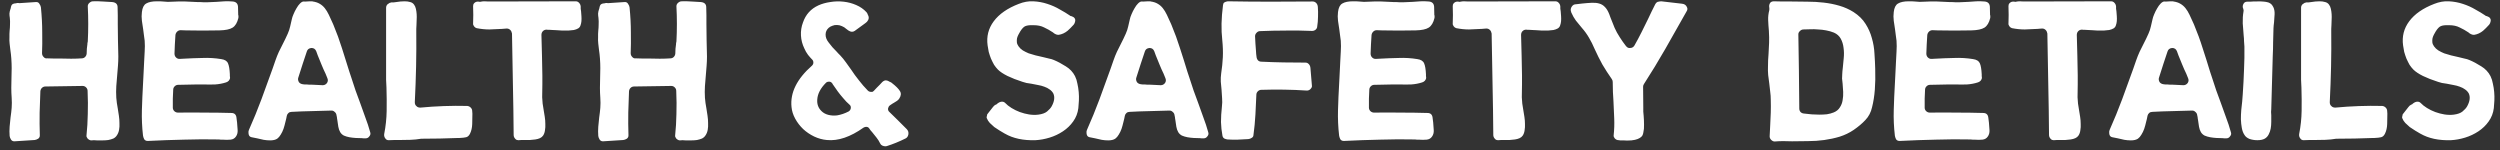 <svg width="216" height="13" viewBox="0 0 216 13" fill="none" xmlns="http://www.w3.org/2000/svg">
<rect x="0" y="0" width="216" height="13" fill="#333333" stroke="none"/>
<path d="M0.816 3.217C0.816 3.11 0.816 3.014 0.816 2.929C0.827 2.833 0.832 2.742 0.832 2.657C0.853 2.475 0.864 2.294 0.864 2.113C0.875 1.931 0.869 1.739 0.848 1.537C0.827 1.419 0.816 1.297 0.816 1.169C0.827 1.041 0.853 0.918 0.896 0.801C0.907 0.779 0.912 0.763 0.912 0.753C0.912 0.742 0.917 0.726 0.928 0.705C0.928 0.651 0.949 0.571 0.992 0.465C1.045 0.358 1.163 0.299 1.344 0.289C1.365 0.289 1.376 0.289 1.376 0.289C1.387 0.278 1.403 0.273 1.424 0.273C1.445 0.262 1.477 0.257 1.52 0.257H1.568C1.589 0.267 1.621 0.273 1.664 0.273L3.104 0.177C3.243 0.166 3.344 0.219 3.408 0.337C3.483 0.443 3.525 0.545 3.536 0.641C3.611 1.387 3.648 2.113 3.648 2.817C3.659 3.51 3.653 4.102 3.632 4.593C3.632 4.721 3.675 4.827 3.76 4.913C3.845 5.019 3.952 5.062 4.08 5.041C4.272 5.041 4.464 5.046 4.656 5.057C4.848 5.057 5.04 5.057 5.232 5.057C5.531 5.067 5.835 5.073 6.144 5.073C6.464 5.073 6.779 5.062 7.088 5.041C7.205 5.03 7.296 4.987 7.36 4.913C7.435 4.838 7.477 4.742 7.488 4.625C7.499 4.475 7.504 4.337 7.504 4.209C7.515 4.07 7.531 3.937 7.552 3.809C7.552 3.787 7.552 3.766 7.552 3.745C7.563 3.723 7.568 3.702 7.568 3.681V3.633C7.579 3.622 7.584 3.611 7.584 3.601C7.637 2.577 7.637 1.558 7.584 0.545C7.584 0.438 7.621 0.347 7.696 0.273C7.803 0.166 7.915 0.113 8.032 0.113C8.309 0.102 8.587 0.107 8.864 0.129C9.141 0.139 9.419 0.155 9.696 0.177C10.005 0.209 10.16 0.358 10.16 0.625C10.171 0.859 10.176 1.094 10.176 1.329C10.176 1.553 10.176 1.787 10.176 2.033V2.081C10.187 2.55 10.192 3.019 10.192 3.489C10.203 3.947 10.213 4.411 10.224 4.881C10.224 5.147 10.213 5.414 10.192 5.681C10.171 5.937 10.149 6.198 10.128 6.465C10.107 6.785 10.08 7.11 10.048 7.441C10.027 7.771 10.027 8.107 10.048 8.449C10.059 8.587 10.075 8.737 10.096 8.897C10.128 9.046 10.155 9.206 10.176 9.377C10.208 9.579 10.24 9.787 10.272 10.001C10.304 10.214 10.32 10.428 10.32 10.641C10.331 10.844 10.32 11.036 10.288 11.217C10.256 11.398 10.192 11.558 10.096 11.697C10.021 11.814 9.92 11.905 9.792 11.969C9.664 12.022 9.52 12.065 9.36 12.097C9.211 12.118 9.051 12.129 8.88 12.129C8.709 12.129 8.539 12.129 8.368 12.129C8.283 12.129 8.197 12.123 8.112 12.113C8.037 12.113 7.963 12.118 7.888 12.129C7.781 12.129 7.675 12.075 7.568 11.969C7.493 11.873 7.461 11.787 7.472 11.713C7.536 11.105 7.573 10.486 7.584 9.857C7.605 9.227 7.6 8.561 7.568 7.857C7.568 7.739 7.525 7.638 7.44 7.553C7.355 7.467 7.253 7.425 7.136 7.425L3.92 7.473C3.803 7.473 3.701 7.515 3.616 7.601C3.541 7.675 3.499 7.771 3.488 7.889C3.467 8.486 3.445 9.099 3.424 9.729C3.413 10.358 3.419 11.004 3.44 11.665C3.451 11.803 3.403 11.91 3.296 11.985C3.189 12.049 3.088 12.086 2.992 12.097L1.248 12.209H1.232C1.104 12.209 1.008 12.155 0.944 12.049C0.88 11.942 0.843 11.841 0.832 11.745C0.811 11.478 0.811 11.211 0.832 10.945C0.853 10.678 0.88 10.412 0.912 10.145C0.955 9.857 0.987 9.579 1.008 9.313C1.029 9.035 1.029 8.747 1.008 8.449C0.987 8.161 0.976 7.873 0.976 7.585C0.976 7.297 0.981 7.009 0.992 6.721C1.003 6.443 1.008 6.166 1.008 5.889C1.008 5.611 0.997 5.329 0.976 5.041C0.965 4.923 0.955 4.806 0.944 4.689C0.933 4.561 0.917 4.438 0.896 4.321C0.875 4.139 0.853 3.958 0.832 3.777C0.811 3.585 0.805 3.398 0.816 3.217ZM12.5 3.521C12.479 3.361 12.458 3.201 12.436 3.041C12.415 2.881 12.394 2.715 12.372 2.545C12.33 2.299 12.292 2.049 12.26 1.793C12.228 1.537 12.228 1.286 12.26 1.041C12.303 0.667 12.426 0.422 12.628 0.305C12.842 0.177 13.151 0.113 13.556 0.113C13.642 0.113 13.727 0.113 13.812 0.113C13.898 0.113 13.983 0.118 14.068 0.129C14.207 0.139 14.351 0.15 14.5 0.161C14.65 0.161 14.799 0.155 14.948 0.145C15.311 0.123 15.663 0.118 16.004 0.129C16.346 0.139 16.692 0.155 17.044 0.177H17.252C17.498 0.198 17.738 0.203 17.972 0.193C18.218 0.182 18.463 0.171 18.708 0.161C18.932 0.139 19.162 0.123 19.396 0.113C19.631 0.102 19.866 0.107 20.1 0.129C20.388 0.15 20.543 0.299 20.564 0.577L20.58 1.249C20.58 1.259 20.58 1.27 20.58 1.281C20.591 1.291 20.596 1.307 20.596 1.329C20.607 1.403 20.607 1.478 20.596 1.553C20.5 1.958 20.335 2.235 20.1 2.385C19.866 2.534 19.487 2.614 18.964 2.625C18.484 2.635 17.999 2.641 17.508 2.641C17.018 2.63 16.532 2.625 16.052 2.625L15.604 2.609C15.487 2.609 15.386 2.651 15.3 2.737C15.215 2.822 15.167 2.923 15.156 3.041C15.135 3.307 15.119 3.574 15.108 3.841C15.098 4.097 15.087 4.358 15.076 4.625C15.076 4.763 15.119 4.875 15.204 4.961C15.3 5.057 15.412 5.099 15.54 5.089L15.828 5.073C16.383 5.041 16.938 5.019 17.492 5.009C18.047 4.987 18.586 5.019 19.108 5.105C19.418 5.147 19.615 5.27 19.7 5.473C19.786 5.665 19.839 5.979 19.86 6.417C19.86 6.47 19.86 6.518 19.86 6.561C19.86 6.603 19.866 6.651 19.876 6.705C19.876 6.801 19.839 6.891 19.764 6.977C19.69 7.051 19.61 7.099 19.524 7.121C19.226 7.217 18.911 7.275 18.58 7.297C18.26 7.307 17.93 7.307 17.588 7.297H16.98L15.396 7.329C15.279 7.329 15.178 7.371 15.092 7.457C15.007 7.542 14.964 7.643 14.964 7.761C14.954 8.006 14.943 8.257 14.932 8.513C14.932 8.758 14.932 9.003 14.932 9.249V9.281V9.329C14.943 9.446 14.991 9.542 15.076 9.617C15.162 9.691 15.263 9.729 15.38 9.729C16.159 9.718 16.932 9.718 17.7 9.729C18.468 9.729 19.231 9.739 19.988 9.761C20.266 9.761 20.415 9.91 20.436 10.209L20.484 10.593C20.506 10.806 20.522 11.025 20.532 11.249C20.543 11.462 20.495 11.643 20.388 11.793C20.282 11.953 20.127 12.043 19.924 12.065C19.722 12.086 19.482 12.086 19.204 12.065C19.151 12.065 19.103 12.065 19.06 12.065C19.018 12.065 18.97 12.059 18.916 12.049C17.924 12.027 16.922 12.033 15.908 12.065C14.895 12.086 13.855 12.123 12.788 12.177H12.756C12.618 12.177 12.516 12.123 12.452 12.017C12.399 11.899 12.367 11.798 12.356 11.713C12.271 10.977 12.239 10.241 12.26 9.505C12.282 8.758 12.314 8.017 12.356 7.281C12.367 7.067 12.378 6.859 12.388 6.657C12.399 6.443 12.41 6.23 12.42 6.017C12.431 5.899 12.436 5.793 12.436 5.697C12.436 5.59 12.442 5.478 12.452 5.361C12.474 5.051 12.49 4.747 12.5 4.449C12.522 4.139 12.522 3.83 12.5 3.521ZM21.741 11.857C21.634 11.835 21.559 11.782 21.517 11.697C21.485 11.633 21.469 11.558 21.469 11.473C21.458 11.377 21.474 11.286 21.517 11.201C21.901 10.337 22.258 9.462 22.589 8.577C22.919 7.691 23.239 6.811 23.549 5.937L23.805 5.201C23.89 4.955 23.986 4.715 24.093 4.481C24.21 4.246 24.327 4.011 24.445 3.777C24.519 3.638 24.589 3.499 24.653 3.361C24.727 3.211 24.797 3.062 24.861 2.913C24.957 2.699 25.026 2.491 25.069 2.289C25.122 2.075 25.17 1.867 25.213 1.665C25.234 1.547 25.282 1.403 25.357 1.233C25.431 1.051 25.517 0.881 25.613 0.721C25.709 0.55 25.81 0.411 25.917 0.305C26.034 0.187 26.141 0.129 26.237 0.129C26.322 0.139 26.407 0.139 26.493 0.129C26.578 0.118 26.669 0.113 26.765 0.113H26.877H26.941H26.957H26.989C26.999 0.123 27.01 0.129 27.021 0.129C27.255 0.161 27.453 0.225 27.613 0.321C27.783 0.417 27.933 0.545 28.061 0.705C28.189 0.865 28.306 1.057 28.413 1.281C28.519 1.505 28.637 1.761 28.765 2.049L28.813 2.161C29.09 2.822 29.335 3.494 29.549 4.177C29.773 4.859 29.986 5.537 30.189 6.209L30.349 6.689C30.466 7.062 30.589 7.435 30.717 7.809C30.845 8.171 30.978 8.534 31.117 8.897C31.266 9.302 31.415 9.718 31.565 10.145C31.725 10.561 31.863 10.982 31.981 11.409C32.034 11.547 32.007 11.675 31.901 11.793C31.826 11.899 31.719 11.953 31.581 11.953C31.527 11.953 31.474 11.953 31.421 11.953C31.367 11.953 31.314 11.947 31.261 11.937C31.101 11.937 30.925 11.931 30.733 11.921C30.551 11.91 30.37 11.889 30.189 11.857C30.018 11.825 29.858 11.777 29.709 11.713C29.57 11.638 29.463 11.537 29.389 11.409C29.314 11.281 29.261 11.126 29.229 10.945C29.197 10.764 29.17 10.582 29.149 10.401C29.138 10.337 29.127 10.273 29.117 10.209C29.117 10.145 29.106 10.081 29.085 10.017L29.069 9.921C29.047 9.814 28.994 9.729 28.909 9.665C28.834 9.59 28.743 9.553 28.637 9.553C28.061 9.563 27.485 9.579 26.909 9.601C26.343 9.611 25.773 9.633 25.197 9.665C25.09 9.665 24.999 9.697 24.925 9.761C24.85 9.825 24.802 9.905 24.781 10.001C24.749 10.182 24.706 10.369 24.653 10.561C24.61 10.753 24.557 10.945 24.493 11.137C24.429 11.318 24.349 11.483 24.253 11.633C24.167 11.782 24.066 11.899 23.949 11.985C23.799 12.081 23.597 12.129 23.341 12.129C23.159 12.129 22.973 12.113 22.781 12.081C22.589 12.038 22.402 11.995 22.221 11.953C22.039 11.921 21.879 11.889 21.741 11.857ZM25.773 6.705C25.73 6.822 25.746 6.95 25.821 7.089C25.895 7.195 26.013 7.259 26.173 7.281C26.226 7.281 26.274 7.286 26.317 7.297C26.37 7.297 26.429 7.297 26.493 7.297C26.557 7.307 26.621 7.313 26.685 7.313C26.749 7.313 26.813 7.313 26.877 7.313L27.869 7.361H27.885C28.034 7.361 28.157 7.297 28.253 7.169C28.338 7.041 28.349 6.902 28.285 6.753C28.189 6.497 28.077 6.241 27.949 5.985C27.895 5.846 27.837 5.707 27.773 5.569C27.709 5.43 27.65 5.286 27.597 5.137C27.543 5.019 27.495 4.902 27.453 4.785C27.41 4.667 27.367 4.55 27.325 4.433C27.25 4.241 27.111 4.145 26.909 4.145C26.695 4.166 26.562 4.267 26.509 4.449C26.391 4.79 26.274 5.142 26.157 5.505C26.039 5.867 25.911 6.267 25.773 6.705ZM36.319 9.297C37.684 9.169 39.033 9.121 40.367 9.153C40.484 9.163 40.586 9.211 40.671 9.297C40.756 9.382 40.799 9.483 40.799 9.601L40.815 9.825C40.815 10.102 40.809 10.401 40.799 10.721C40.788 11.041 40.724 11.318 40.607 11.553C40.522 11.723 40.41 11.825 40.271 11.857C40.143 11.889 39.956 11.91 39.711 11.921H39.615C39.071 11.942 38.532 11.958 37.999 11.969C37.476 11.979 36.964 11.985 36.463 11.985H36.399C36.09 12.038 35.775 12.07 35.455 12.081C35.135 12.091 34.815 12.097 34.495 12.097C34.346 12.097 34.196 12.097 34.047 12.097C33.898 12.097 33.743 12.102 33.583 12.113C33.465 12.113 33.375 12.07 33.311 11.985C33.204 11.857 33.167 11.713 33.199 11.553C33.327 10.902 33.396 10.246 33.407 9.585C33.417 8.913 33.412 8.241 33.391 7.569C33.38 7.345 33.37 7.121 33.359 6.897C33.359 6.662 33.359 6.433 33.359 6.209V0.673C33.359 0.545 33.407 0.438 33.503 0.353C33.514 0.353 33.519 0.353 33.519 0.353C33.519 0.342 33.524 0.337 33.535 0.337C33.599 0.273 33.69 0.23 33.807 0.209C33.871 0.209 33.935 0.209 33.999 0.209C34.074 0.198 34.154 0.187 34.239 0.177C34.367 0.155 34.489 0.139 34.607 0.129C34.735 0.118 34.852 0.113 34.959 0.113C35.14 0.113 35.3 0.134 35.439 0.177C35.578 0.209 35.69 0.283 35.775 0.401C35.849 0.497 35.903 0.619 35.935 0.769C35.967 0.907 35.988 1.057 35.999 1.217C36.01 1.377 36.01 1.542 35.999 1.713C35.999 1.873 35.993 2.027 35.983 2.177C35.972 2.283 35.967 2.39 35.967 2.497C35.967 2.593 35.967 2.683 35.967 2.769C35.977 3.739 35.972 4.731 35.951 5.745C35.929 6.747 35.892 7.777 35.839 8.833C35.839 8.982 35.887 9.094 35.983 9.169C36.057 9.254 36.169 9.297 36.319 9.297ZM41.18 2.433C41.094 2.411 41.02 2.358 40.956 2.273C40.892 2.187 40.865 2.102 40.876 2.017C40.897 1.537 40.897 1.046 40.876 0.545C40.876 0.502 40.881 0.454 40.892 0.401C40.913 0.337 40.95 0.283 41.004 0.241C41.1 0.155 41.228 0.123 41.388 0.145C41.441 0.166 41.495 0.166 41.548 0.145C41.644 0.123 41.745 0.113 41.852 0.113C41.959 0.113 42.071 0.118 42.188 0.129H42.236H42.46L49.74 0.113C49.857 0.113 49.953 0.155 50.028 0.241C50.113 0.326 50.161 0.433 50.172 0.561C50.172 0.614 50.172 0.678 50.172 0.753C50.182 0.817 50.193 0.891 50.204 0.977C50.215 1.105 50.225 1.243 50.236 1.393C50.246 1.542 50.246 1.686 50.236 1.825C50.225 1.953 50.199 2.075 50.156 2.193C50.124 2.299 50.06 2.385 49.964 2.449C49.857 2.513 49.729 2.561 49.58 2.593C49.431 2.614 49.27 2.63 49.1 2.641C48.94 2.641 48.769 2.641 48.588 2.641C48.417 2.63 48.252 2.619 48.092 2.609C47.974 2.598 47.868 2.593 47.772 2.593C47.676 2.582 47.585 2.577 47.5 2.577C47.447 2.577 47.398 2.577 47.356 2.577C47.324 2.577 47.281 2.571 47.228 2.561C47.1 2.561 46.993 2.603 46.908 2.689C46.822 2.774 46.78 2.886 46.78 3.025C46.801 3.665 46.817 4.273 46.828 4.849C46.839 5.414 46.849 5.969 46.86 6.513V7.297C46.849 7.67 46.844 8.038 46.844 8.401C46.855 8.763 46.897 9.131 46.972 9.505C47.004 9.686 47.036 9.883 47.068 10.097C47.1 10.3 47.116 10.502 47.116 10.705C47.127 10.897 47.116 11.084 47.084 11.265C47.062 11.435 47.009 11.585 46.924 11.713C46.86 11.809 46.769 11.883 46.652 11.937C46.535 11.99 46.401 12.027 46.252 12.049C46.102 12.07 45.943 12.086 45.772 12.097C45.612 12.097 45.457 12.097 45.308 12.097H45.292C45.206 12.097 45.121 12.097 45.036 12.097C44.95 12.097 44.87 12.102 44.796 12.113H44.78C44.684 12.113 44.604 12.081 44.54 12.017C44.433 11.91 44.38 11.793 44.38 11.665C44.369 10.225 44.348 8.779 44.316 7.329C44.294 5.867 44.268 4.39 44.236 2.897C44.215 2.769 44.166 2.667 44.092 2.593C44.007 2.507 43.905 2.465 43.788 2.465H43.772C43.708 2.475 43.639 2.481 43.564 2.481C43.5 2.481 43.436 2.486 43.372 2.497H43.356C43.004 2.518 42.647 2.534 42.284 2.545C41.921 2.545 41.553 2.507 41.18 2.433ZM51.675 3.217C51.675 3.11 51.675 3.014 51.675 2.929C51.686 2.833 51.691 2.742 51.691 2.657C51.713 2.475 51.723 2.294 51.723 2.113C51.734 1.931 51.729 1.739 51.707 1.537C51.686 1.419 51.675 1.297 51.675 1.169C51.686 1.041 51.713 0.918 51.755 0.801C51.766 0.779 51.771 0.763 51.771 0.753C51.771 0.742 51.777 0.726 51.787 0.705C51.787 0.651 51.809 0.571 51.851 0.465C51.905 0.358 52.022 0.299 52.203 0.289C52.225 0.289 52.235 0.289 52.235 0.289C52.246 0.278 52.262 0.273 52.283 0.273C52.305 0.262 52.337 0.257 52.379 0.257H52.427C52.449 0.267 52.481 0.273 52.523 0.273L53.963 0.177C54.102 0.166 54.203 0.219 54.267 0.337C54.342 0.443 54.385 0.545 54.395 0.641C54.47 1.387 54.507 2.113 54.507 2.817C54.518 3.51 54.513 4.102 54.491 4.593C54.491 4.721 54.534 4.827 54.619 4.913C54.705 5.019 54.811 5.062 54.939 5.041C55.131 5.041 55.323 5.046 55.515 5.057C55.707 5.057 55.899 5.057 56.091 5.057C56.39 5.067 56.694 5.073 57.003 5.073C57.323 5.073 57.638 5.062 57.947 5.041C58.065 5.03 58.155 4.987 58.219 4.913C58.294 4.838 58.337 4.742 58.347 4.625C58.358 4.475 58.363 4.337 58.363 4.209C58.374 4.07 58.39 3.937 58.411 3.809C58.411 3.787 58.411 3.766 58.411 3.745C58.422 3.723 58.427 3.702 58.427 3.681V3.633C58.438 3.622 58.443 3.611 58.443 3.601C58.497 2.577 58.497 1.558 58.443 0.545C58.443 0.438 58.481 0.347 58.555 0.273C58.662 0.166 58.774 0.113 58.891 0.113C59.169 0.102 59.446 0.107 59.723 0.129C60.001 0.139 60.278 0.155 60.555 0.177C60.865 0.209 61.019 0.358 61.019 0.625C61.03 0.859 61.035 1.094 61.035 1.329C61.035 1.553 61.035 1.787 61.035 2.033V2.081C61.046 2.55 61.051 3.019 61.051 3.489C61.062 3.947 61.073 4.411 61.083 4.881C61.083 5.147 61.073 5.414 61.051 5.681C61.03 5.937 61.009 6.198 60.987 6.465C60.966 6.785 60.939 7.11 60.907 7.441C60.886 7.771 60.886 8.107 60.907 8.449C60.918 8.587 60.934 8.737 60.955 8.897C60.987 9.046 61.014 9.206 61.035 9.377C61.067 9.579 61.099 9.787 61.131 10.001C61.163 10.214 61.179 10.428 61.179 10.641C61.19 10.844 61.179 11.036 61.147 11.217C61.115 11.398 61.051 11.558 60.955 11.697C60.881 11.814 60.779 11.905 60.651 11.969C60.523 12.022 60.379 12.065 60.219 12.097C60.07 12.118 59.91 12.129 59.739 12.129C59.569 12.129 59.398 12.129 59.227 12.129C59.142 12.129 59.057 12.123 58.971 12.113C58.897 12.113 58.822 12.118 58.747 12.129C58.641 12.129 58.534 12.075 58.427 11.969C58.353 11.873 58.321 11.787 58.331 11.713C58.395 11.105 58.433 10.486 58.443 9.857C58.465 9.227 58.459 8.561 58.427 7.857C58.427 7.739 58.385 7.638 58.299 7.553C58.214 7.467 58.113 7.425 57.995 7.425L54.779 7.473C54.662 7.473 54.561 7.515 54.475 7.601C54.401 7.675 54.358 7.771 54.347 7.889C54.326 8.486 54.305 9.099 54.283 9.729C54.273 10.358 54.278 11.004 54.299 11.665C54.31 11.803 54.262 11.91 54.155 11.985C54.049 12.049 53.947 12.086 53.851 12.097L52.107 12.209H52.091C51.963 12.209 51.867 12.155 51.803 12.049C51.739 11.942 51.702 11.841 51.691 11.745C51.67 11.478 51.67 11.211 51.691 10.945C51.713 10.678 51.739 10.412 51.771 10.145C51.814 9.857 51.846 9.579 51.867 9.313C51.889 9.035 51.889 8.747 51.867 8.449C51.846 8.161 51.835 7.873 51.835 7.585C51.835 7.297 51.841 7.009 51.851 6.721C51.862 6.443 51.867 6.166 51.867 5.889C51.867 5.611 51.857 5.329 51.835 5.041C51.825 4.923 51.814 4.806 51.803 4.689C51.793 4.561 51.777 4.438 51.755 4.321C51.734 4.139 51.713 3.958 51.691 3.777C51.67 3.585 51.665 3.398 51.675 3.217ZM78.339 11.153C78.467 11.281 78.515 11.435 78.483 11.617C78.451 11.777 78.376 11.889 78.259 11.953C77.704 12.23 77.155 12.454 76.611 12.625C76.589 12.636 76.552 12.641 76.499 12.641C76.413 12.641 76.323 12.62 76.227 12.577C76.141 12.534 76.083 12.476 76.051 12.401C75.965 12.22 75.859 12.049 75.731 11.889C75.613 11.729 75.485 11.569 75.347 11.409C75.304 11.355 75.261 11.307 75.219 11.265C75.187 11.211 75.149 11.158 75.107 11.105C75.053 11.02 74.979 10.972 74.883 10.961C74.787 10.95 74.696 10.972 74.611 11.025C73.469 11.835 72.413 12.193 71.443 12.097C71.069 12.065 70.701 11.963 70.339 11.793C69.987 11.622 69.672 11.409 69.395 11.153C69.117 10.886 68.888 10.588 68.707 10.257C68.525 9.926 68.419 9.59 68.387 9.249C68.259 8.011 68.851 6.817 70.163 5.665C70.237 5.59 70.275 5.505 70.275 5.409C70.275 5.302 70.243 5.217 70.179 5.153C70.061 5.035 69.939 4.897 69.811 4.737C69.683 4.566 69.576 4.379 69.491 4.177C69.32 3.825 69.224 3.457 69.203 3.073C69.181 2.678 69.24 2.299 69.379 1.937C69.613 1.254 70.056 0.763 70.707 0.465C71.016 0.326 71.357 0.23 71.731 0.177C72.115 0.113 72.499 0.102 72.883 0.145C73.267 0.187 73.629 0.283 73.971 0.433C74.323 0.582 74.621 0.79 74.867 1.057C74.92 1.121 74.957 1.19 74.979 1.265C74.979 1.286 74.989 1.307 75.011 1.329C75.075 1.467 75.075 1.601 75.011 1.729C74.947 1.846 74.872 1.931 74.787 1.985L73.843 2.673C73.683 2.779 73.507 2.769 73.315 2.641C73.293 2.619 73.277 2.609 73.267 2.609C73.203 2.566 73.16 2.534 73.139 2.513C73.011 2.395 72.877 2.31 72.739 2.257C72.6 2.193 72.461 2.161 72.323 2.161C72.184 2.15 72.051 2.171 71.923 2.225C71.795 2.267 71.688 2.326 71.603 2.401C71.421 2.561 71.331 2.758 71.331 2.993C71.331 3.227 71.421 3.457 71.603 3.681C71.709 3.819 71.816 3.953 71.923 4.081C72.029 4.198 72.141 4.315 72.259 4.433L72.275 4.449C72.328 4.502 72.381 4.561 72.435 4.625C72.488 4.678 72.541 4.731 72.595 4.785C72.776 4.977 72.941 5.179 73.091 5.393C73.24 5.595 73.389 5.803 73.539 6.017C73.645 6.166 73.752 6.321 73.859 6.481C73.976 6.641 74.099 6.801 74.227 6.961C74.344 7.099 74.461 7.243 74.579 7.393C74.696 7.531 74.829 7.675 74.979 7.825C75.053 7.899 75.144 7.937 75.251 7.937C75.315 7.947 75.368 7.942 75.411 7.921C75.453 7.889 75.485 7.862 75.507 7.841L75.763 7.569C75.848 7.483 75.928 7.403 76.003 7.329C76.077 7.254 76.152 7.174 76.227 7.089C76.344 6.982 76.456 6.934 76.563 6.945C76.669 6.955 76.765 6.993 76.851 7.057C76.861 7.057 76.888 7.067 76.931 7.089C76.952 7.099 76.968 7.11 76.979 7.121C77 7.131 77.021 7.142 77.043 7.153L77.075 7.185C77.405 7.441 77.629 7.665 77.747 7.857C77.875 8.049 77.859 8.267 77.699 8.513C77.645 8.598 77.576 8.667 77.491 8.721C77.416 8.774 77.331 8.827 77.235 8.881C77.192 8.902 77.155 8.923 77.123 8.945C77.091 8.966 77.059 8.987 77.027 9.009C76.995 9.03 76.963 9.051 76.931 9.073C76.909 9.083 76.888 9.099 76.867 9.121C76.792 9.185 76.744 9.275 76.723 9.393C76.723 9.51 76.76 9.601 76.835 9.665C77.059 9.878 77.304 10.118 77.571 10.385C77.837 10.641 78.093 10.897 78.339 11.153ZM73.507 9.361C73.528 9.222 73.491 9.115 73.395 9.041C73.309 8.955 73.219 8.87 73.123 8.785C73.037 8.689 72.952 8.593 72.867 8.497C72.696 8.305 72.536 8.107 72.387 7.905C72.237 7.691 72.088 7.478 71.939 7.265L71.907 7.201C71.832 7.105 71.747 7.057 71.651 7.057H71.619C71.512 7.057 71.427 7.089 71.363 7.153C70.893 7.622 70.643 8.102 70.611 8.593C70.579 8.998 70.701 9.334 70.979 9.601C71.128 9.75 71.32 9.857 71.555 9.921C71.8 9.985 72.056 10.001 72.323 9.969C72.653 9.915 72.984 9.803 73.315 9.633C73.421 9.569 73.485 9.478 73.507 9.361ZM89.713 9.905C90.044 9.862 90.295 9.771 90.465 9.633C90.647 9.483 90.78 9.334 90.865 9.185C91.1 8.758 91.148 8.39 91.009 8.081C90.935 7.942 90.828 7.825 90.689 7.729C90.561 7.633 90.407 7.553 90.225 7.489C90.055 7.425 89.873 7.377 89.681 7.345C89.489 7.302 89.297 7.265 89.105 7.233C88.956 7.211 88.817 7.19 88.689 7.169C88.561 7.137 88.449 7.105 88.353 7.073C87.852 6.913 87.415 6.742 87.041 6.561C86.679 6.379 86.407 6.198 86.225 6.017C86.108 5.899 85.996 5.761 85.889 5.601C85.793 5.43 85.703 5.249 85.617 5.057C85.543 4.865 85.479 4.673 85.425 4.481C85.383 4.278 85.351 4.091 85.329 3.921C85.223 3.153 85.399 2.459 85.857 1.841C86.327 1.211 87.047 0.71 88.017 0.337C88.444 0.166 88.865 0.091 89.281 0.113C89.708 0.134 90.113 0.209 90.497 0.337C90.892 0.465 91.249 0.625 91.569 0.817C91.9 0.998 92.183 1.169 92.417 1.329C92.439 1.35 92.46 1.366 92.481 1.377C92.513 1.377 92.54 1.382 92.561 1.393C92.668 1.435 92.743 1.473 92.785 1.505C92.881 1.59 92.919 1.697 92.897 1.825C92.876 1.953 92.833 2.054 92.769 2.129C92.577 2.342 92.401 2.518 92.241 2.657C92.007 2.849 91.751 2.966 91.473 3.009H91.425C91.351 3.009 91.271 2.987 91.185 2.945C91.153 2.923 91.116 2.902 91.073 2.881C91.041 2.849 91.009 2.822 90.977 2.801C90.721 2.63 90.465 2.486 90.209 2.369C89.964 2.241 89.66 2.177 89.297 2.177H89.249C88.961 2.166 88.743 2.193 88.593 2.257C88.455 2.31 88.305 2.465 88.145 2.721C88.103 2.785 88.055 2.87 88.001 2.977C87.948 3.073 87.905 3.179 87.873 3.297C87.852 3.403 87.847 3.521 87.857 3.649C87.868 3.766 87.916 3.883 88.001 4.001C88.097 4.139 88.22 4.257 88.369 4.353C88.529 4.449 88.7 4.534 88.881 4.609C89.073 4.673 89.271 4.731 89.473 4.785C89.687 4.838 89.895 4.886 90.097 4.929C90.289 4.971 90.465 5.014 90.625 5.057C90.796 5.089 90.94 5.131 91.057 5.185C91.388 5.323 91.729 5.505 92.081 5.729C92.433 5.942 92.7 6.225 92.881 6.577C92.977 6.769 93.047 6.987 93.089 7.233C93.143 7.467 93.18 7.707 93.201 7.953C93.223 8.198 93.228 8.443 93.217 8.689C93.207 8.923 93.191 9.142 93.169 9.345C93.116 9.771 92.967 10.155 92.721 10.497C92.487 10.828 92.193 11.11 91.841 11.345C91.489 11.579 91.105 11.761 90.689 11.889C90.273 12.017 89.863 12.091 89.457 12.113C88.412 12.145 87.537 11.958 86.833 11.553L86.801 11.537C86.673 11.462 86.529 11.377 86.369 11.281C86.209 11.185 86.055 11.084 85.905 10.977C85.767 10.86 85.639 10.742 85.521 10.625C85.404 10.497 85.319 10.364 85.265 10.225C85.233 10.161 85.233 10.097 85.265 10.033C85.276 10.011 85.281 9.985 85.281 9.953C85.281 9.931 85.281 9.921 85.281 9.921C85.292 9.91 85.297 9.899 85.297 9.889C85.297 9.878 85.303 9.867 85.313 9.857L85.777 9.265C85.852 9.158 85.937 9.083 86.033 9.041C86.097 9.03 86.145 8.998 86.177 8.945C86.188 8.945 86.204 8.934 86.225 8.913C86.343 8.827 86.46 8.785 86.577 8.785C86.684 8.785 86.775 8.822 86.849 8.897C86.988 9.046 87.169 9.19 87.393 9.329C87.617 9.467 87.857 9.585 88.113 9.681C88.38 9.777 88.647 9.846 88.913 9.889C89.191 9.931 89.457 9.937 89.713 9.905ZM94.147 11.857C94.04 11.835 93.966 11.782 93.923 11.697C93.891 11.633 93.875 11.558 93.875 11.473C93.864 11.377 93.88 11.286 93.923 11.201C94.307 10.337 94.664 9.462 94.995 8.577C95.326 7.691 95.646 6.811 95.955 5.937L96.211 5.201C96.296 4.955 96.392 4.715 96.499 4.481C96.616 4.246 96.734 4.011 96.851 3.777C96.926 3.638 96.995 3.499 97.059 3.361C97.134 3.211 97.203 3.062 97.267 2.913C97.363 2.699 97.432 2.491 97.475 2.289C97.528 2.075 97.576 1.867 97.619 1.665C97.64 1.547 97.688 1.403 97.763 1.233C97.838 1.051 97.923 0.881 98.019 0.721C98.115 0.55 98.216 0.411 98.323 0.305C98.44 0.187 98.547 0.129 98.643 0.129C98.728 0.139 98.814 0.139 98.899 0.129C98.984 0.118 99.075 0.113 99.171 0.113H99.283H99.347H99.363H99.395C99.406 0.123 99.416 0.129 99.427 0.129C99.662 0.161 99.859 0.225 100.019 0.321C100.19 0.417 100.339 0.545 100.467 0.705C100.595 0.865 100.712 1.057 100.819 1.281C100.926 1.505 101.043 1.761 101.171 2.049L101.219 2.161C101.496 2.822 101.742 3.494 101.955 4.177C102.179 4.859 102.392 5.537 102.595 6.209L102.755 6.689C102.872 7.062 102.995 7.435 103.123 7.809C103.251 8.171 103.384 8.534 103.523 8.897C103.672 9.302 103.822 9.718 103.971 10.145C104.131 10.561 104.27 10.982 104.387 11.409C104.44 11.547 104.414 11.675 104.307 11.793C104.232 11.899 104.126 11.953 103.987 11.953C103.934 11.953 103.88 11.953 103.827 11.953C103.774 11.953 103.72 11.947 103.667 11.937C103.507 11.937 103.331 11.931 103.139 11.921C102.958 11.91 102.776 11.889 102.595 11.857C102.424 11.825 102.264 11.777 102.115 11.713C101.976 11.638 101.87 11.537 101.795 11.409C101.72 11.281 101.667 11.126 101.635 10.945C101.603 10.764 101.576 10.582 101.555 10.401C101.544 10.337 101.534 10.273 101.523 10.209C101.523 10.145 101.512 10.081 101.491 10.017L101.475 9.921C101.454 9.814 101.4 9.729 101.315 9.665C101.24 9.59 101.15 9.553 101.043 9.553C100.467 9.563 99.891 9.579 99.315 9.601C98.75 9.611 98.179 9.633 97.603 9.665C97.496 9.665 97.406 9.697 97.331 9.761C97.256 9.825 97.208 9.905 97.187 10.001C97.155 10.182 97.112 10.369 97.059 10.561C97.016 10.753 96.963 10.945 96.899 11.137C96.835 11.318 96.755 11.483 96.659 11.633C96.574 11.782 96.472 11.899 96.355 11.985C96.206 12.081 96.003 12.129 95.747 12.129C95.566 12.129 95.379 12.113 95.187 12.081C94.995 12.038 94.808 11.995 94.627 11.953C94.446 11.921 94.286 11.889 94.147 11.857ZM98.179 6.705C98.136 6.822 98.152 6.95 98.227 7.089C98.302 7.195 98.419 7.259 98.579 7.281C98.632 7.281 98.68 7.286 98.723 7.297C98.776 7.297 98.835 7.297 98.899 7.297C98.963 7.307 99.027 7.313 99.091 7.313C99.155 7.313 99.219 7.313 99.283 7.313L100.275 7.361H100.291C100.44 7.361 100.563 7.297 100.659 7.169C100.744 7.041 100.755 6.902 100.691 6.753C100.595 6.497 100.483 6.241 100.355 5.985C100.302 5.846 100.243 5.707 100.179 5.569C100.115 5.43 100.056 5.286 100.003 5.137C99.95 5.019 99.902 4.902 99.859 4.785C99.816 4.667 99.774 4.55 99.731 4.433C99.656 4.241 99.518 4.145 99.315 4.145C99.102 4.166 98.968 4.267 98.915 4.449C98.798 4.79 98.68 5.142 98.563 5.505C98.446 5.867 98.318 6.267 98.179 6.705ZM105.573 9.217C105.605 8.961 105.61 8.715 105.589 8.481C105.578 8.235 105.562 7.99 105.541 7.745C105.52 7.521 105.498 7.291 105.477 7.057C105.466 6.822 105.477 6.587 105.509 6.353C105.584 5.862 105.632 5.393 105.653 4.945C105.674 4.486 105.658 3.995 105.605 3.473C105.552 2.993 105.53 2.513 105.541 2.033C105.552 1.542 105.594 1.009 105.669 0.433C105.69 0.315 105.722 0.246 105.765 0.225C105.818 0.193 105.856 0.171 105.877 0.161C105.898 0.161 105.909 0.161 105.909 0.161C105.92 0.15 105.93 0.145 105.941 0.145C106.005 0.123 106.064 0.113 106.117 0.113C107.333 0.134 108.549 0.145 109.765 0.145C110.981 0.145 112.197 0.139 113.413 0.129C113.53 0.129 113.632 0.171 113.717 0.257C113.802 0.342 113.85 0.454 113.861 0.593C113.882 0.87 113.888 1.153 113.877 1.441C113.877 1.718 113.85 2.027 113.797 2.369C113.776 2.454 113.722 2.529 113.637 2.593C113.552 2.646 113.466 2.673 113.381 2.673C112.634 2.641 111.882 2.63 111.125 2.641C110.378 2.641 109.626 2.657 108.869 2.689C108.752 2.689 108.65 2.737 108.565 2.833C108.48 2.918 108.437 3.019 108.437 3.137C108.448 3.339 108.458 3.547 108.469 3.761C108.48 3.963 108.496 4.177 108.517 4.401C108.528 4.486 108.533 4.571 108.533 4.657C108.544 4.731 108.554 4.817 108.565 4.913C108.576 5.03 108.618 5.131 108.693 5.217C108.768 5.291 108.864 5.329 108.981 5.329C109.632 5.361 110.272 5.382 110.901 5.393C111.541 5.403 112.17 5.409 112.789 5.409C112.906 5.409 113.002 5.451 113.077 5.537C113.162 5.622 113.21 5.734 113.221 5.873L113.349 7.393C113.37 7.489 113.328 7.59 113.221 7.697C113.136 7.782 113.034 7.825 112.917 7.825C112.266 7.782 111.61 7.755 110.949 7.745C110.298 7.734 109.642 7.739 108.981 7.761C108.864 7.761 108.762 7.803 108.677 7.889C108.592 7.974 108.549 8.075 108.549 8.193C108.528 8.726 108.501 9.291 108.469 9.889C108.437 10.486 108.378 11.094 108.293 11.713C108.282 11.798 108.229 11.867 108.133 11.921C108.048 11.974 107.957 12.006 107.861 12.017C107.552 12.038 107.248 12.054 106.949 12.065C106.661 12.075 106.362 12.07 106.053 12.049C105.968 12.038 105.877 12.011 105.781 11.969C105.696 11.915 105.642 11.835 105.621 11.729C105.546 11.334 105.504 10.94 105.493 10.545C105.493 10.139 105.52 9.697 105.573 9.217ZM115.844 3.521C115.823 3.361 115.801 3.201 115.78 3.041C115.759 2.881 115.737 2.715 115.716 2.545C115.673 2.299 115.636 2.049 115.604 1.793C115.572 1.537 115.572 1.286 115.604 1.041C115.647 0.667 115.769 0.422 115.972 0.305C116.185 0.177 116.495 0.113 116.9 0.113C116.985 0.113 117.071 0.113 117.156 0.113C117.241 0.113 117.327 0.118 117.412 0.129C117.551 0.139 117.695 0.15 117.844 0.161C117.993 0.161 118.143 0.155 118.292 0.145C118.655 0.123 119.007 0.118 119.348 0.129C119.689 0.139 120.036 0.155 120.388 0.177H120.596C120.841 0.198 121.081 0.203 121.316 0.193C121.561 0.182 121.807 0.171 122.052 0.161C122.276 0.139 122.505 0.123 122.74 0.113C122.975 0.102 123.209 0.107 123.444 0.129C123.732 0.15 123.887 0.299 123.908 0.577L123.924 1.249C123.924 1.259 123.924 1.27 123.924 1.281C123.935 1.291 123.94 1.307 123.94 1.329C123.951 1.403 123.951 1.478 123.94 1.553C123.844 1.958 123.679 2.235 123.444 2.385C123.209 2.534 122.831 2.614 122.308 2.625C121.828 2.635 121.343 2.641 120.852 2.641C120.361 2.63 119.876 2.625 119.396 2.625L118.948 2.609C118.831 2.609 118.729 2.651 118.644 2.737C118.559 2.822 118.511 2.923 118.5 3.041C118.479 3.307 118.463 3.574 118.452 3.841C118.441 4.097 118.431 4.358 118.42 4.625C118.42 4.763 118.463 4.875 118.548 4.961C118.644 5.057 118.756 5.099 118.884 5.089L119.172 5.073C119.727 5.041 120.281 5.019 120.836 5.009C121.391 4.987 121.929 5.019 122.452 5.105C122.761 5.147 122.959 5.27 123.044 5.473C123.129 5.665 123.183 5.979 123.204 6.417C123.204 6.47 123.204 6.518 123.204 6.561C123.204 6.603 123.209 6.651 123.22 6.705C123.22 6.801 123.183 6.891 123.108 6.977C123.033 7.051 122.953 7.099 122.868 7.121C122.569 7.217 122.255 7.275 121.924 7.297C121.604 7.307 121.273 7.307 120.932 7.297H120.324L118.74 7.329C118.623 7.329 118.521 7.371 118.436 7.457C118.351 7.542 118.308 7.643 118.308 7.761C118.297 8.006 118.287 8.257 118.276 8.513C118.276 8.758 118.276 9.003 118.276 9.249V9.281V9.329C118.287 9.446 118.335 9.542 118.42 9.617C118.505 9.691 118.607 9.729 118.724 9.729C119.503 9.718 120.276 9.718 121.044 9.729C121.812 9.729 122.575 9.739 123.332 9.761C123.609 9.761 123.759 9.91 123.78 10.209L123.828 10.593C123.849 10.806 123.865 11.025 123.876 11.249C123.887 11.462 123.839 11.643 123.732 11.793C123.625 11.953 123.471 12.043 123.268 12.065C123.065 12.086 122.825 12.086 122.548 12.065C122.495 12.065 122.447 12.065 122.404 12.065C122.361 12.065 122.313 12.059 122.26 12.049C121.268 12.027 120.265 12.033 119.252 12.065C118.239 12.086 117.199 12.123 116.132 12.177H116.1C115.961 12.177 115.86 12.123 115.796 12.017C115.743 11.899 115.711 11.798 115.7 11.713C115.615 10.977 115.583 10.241 115.604 9.505C115.625 8.758 115.657 8.017 115.7 7.281C115.711 7.067 115.721 6.859 115.732 6.657C115.743 6.443 115.753 6.23 115.764 6.017C115.775 5.899 115.78 5.793 115.78 5.697C115.78 5.59 115.785 5.478 115.796 5.361C115.817 5.051 115.833 4.747 115.844 4.449C115.865 4.139 115.865 3.83 115.844 3.521ZM125.821 2.433C125.735 2.411 125.661 2.358 125.597 2.273C125.533 2.187 125.506 2.102 125.517 2.017C125.538 1.537 125.538 1.046 125.517 0.545C125.517 0.502 125.522 0.454 125.533 0.401C125.554 0.337 125.591 0.283 125.645 0.241C125.741 0.155 125.869 0.123 126.029 0.145C126.082 0.166 126.135 0.166 126.189 0.145C126.285 0.123 126.386 0.113 126.493 0.113C126.599 0.113 126.711 0.118 126.829 0.129H126.877H127.101L134.381 0.113C134.498 0.113 134.594 0.155 134.669 0.241C134.754 0.326 134.802 0.433 134.812 0.561C134.812 0.614 134.812 0.678 134.812 0.753C134.823 0.817 134.834 0.891 134.845 0.977C134.855 1.105 134.866 1.243 134.877 1.393C134.887 1.542 134.887 1.686 134.877 1.825C134.866 1.953 134.839 2.075 134.797 2.193C134.765 2.299 134.701 2.385 134.605 2.449C134.498 2.513 134.37 2.561 134.22 2.593C134.071 2.614 133.911 2.63 133.741 2.641C133.581 2.641 133.41 2.641 133.229 2.641C133.058 2.63 132.893 2.619 132.733 2.609C132.615 2.598 132.509 2.593 132.413 2.593C132.317 2.582 132.226 2.577 132.141 2.577C132.087 2.577 132.039 2.577 131.997 2.577C131.965 2.577 131.922 2.571 131.869 2.561C131.741 2.561 131.634 2.603 131.549 2.689C131.463 2.774 131.421 2.886 131.421 3.025C131.442 3.665 131.458 4.273 131.469 4.849C131.479 5.414 131.49 5.969 131.501 6.513V7.297C131.49 7.67 131.485 8.038 131.485 8.401C131.495 8.763 131.538 9.131 131.613 9.505C131.645 9.686 131.677 9.883 131.709 10.097C131.741 10.3 131.757 10.502 131.757 10.705C131.767 10.897 131.757 11.084 131.725 11.265C131.703 11.435 131.65 11.585 131.565 11.713C131.501 11.809 131.41 11.883 131.293 11.937C131.175 11.99 131.042 12.027 130.893 12.049C130.743 12.07 130.583 12.086 130.413 12.097C130.253 12.097 130.098 12.097 129.949 12.097H129.933C129.847 12.097 129.762 12.097 129.677 12.097C129.591 12.097 129.511 12.102 129.437 12.113H129.421C129.325 12.113 129.245 12.081 129.181 12.017C129.074 11.91 129.021 11.793 129.021 11.665C129.01 10.225 128.989 8.779 128.957 7.329C128.935 5.867 128.909 4.39 128.877 2.897C128.855 2.769 128.807 2.667 128.733 2.593C128.647 2.507 128.546 2.465 128.429 2.465H128.413C128.349 2.475 128.279 2.481 128.205 2.481C128.141 2.481 128.077 2.486 128.013 2.497H127.997C127.645 2.518 127.287 2.534 126.924 2.545C126.562 2.545 126.194 2.507 125.821 2.433ZM140.572 12.145C140.465 12.145 140.364 12.139 140.268 12.129C140.172 12.129 140.076 12.129 139.98 12.129L139.868 12.113C139.719 12.113 139.596 12.054 139.5 11.937C139.436 11.851 139.409 11.771 139.42 11.697C139.473 11.206 139.489 10.716 139.468 10.225C139.447 9.734 139.425 9.249 139.404 8.769C139.383 8.491 139.367 8.214 139.356 7.937C139.345 7.649 139.34 7.366 139.34 7.089C139.34 6.993 139.313 6.907 139.26 6.833C138.961 6.406 138.689 5.985 138.444 5.569C138.209 5.142 137.991 4.705 137.788 4.257C137.628 3.883 137.463 3.553 137.292 3.265C137.121 2.966 136.913 2.678 136.668 2.401C136.487 2.187 136.316 1.979 136.156 1.777C136.007 1.574 135.879 1.35 135.772 1.105C135.751 1.062 135.74 1.025 135.74 0.993C135.729 0.982 135.724 0.971 135.724 0.961C135.703 0.886 135.703 0.811 135.724 0.737C135.745 0.662 135.777 0.598 135.82 0.545C135.905 0.427 136.017 0.369 136.156 0.369C136.241 0.358 136.332 0.347 136.428 0.337C136.524 0.326 136.615 0.315 136.7 0.305C137.009 0.273 137.287 0.251 137.532 0.241C137.777 0.23 137.991 0.251 138.172 0.305C138.364 0.358 138.529 0.459 138.668 0.609C138.807 0.747 138.929 0.95 139.036 1.217L139.148 1.521C139.265 1.83 139.383 2.123 139.5 2.401C139.617 2.667 139.767 2.939 139.948 3.217C140.033 3.345 140.119 3.473 140.204 3.601C140.3 3.729 140.391 3.851 140.476 3.969C140.519 4.022 140.572 4.07 140.636 4.113C140.7 4.145 140.769 4.155 140.844 4.145C141.004 4.145 141.127 4.075 141.212 3.937C141.425 3.563 141.628 3.185 141.82 2.801C142.023 2.406 142.215 2.017 142.396 1.633C142.503 1.419 142.604 1.206 142.7 0.993C142.807 0.779 142.913 0.566 143.02 0.353C143.105 0.214 143.201 0.145 143.308 0.145C143.319 0.134 143.34 0.129 143.372 0.129C143.404 0.118 143.457 0.113 143.532 0.113L145.324 0.321C145.527 0.342 145.665 0.433 145.74 0.593C145.815 0.721 145.809 0.849 145.724 0.977C145.084 2.118 144.471 3.201 143.884 4.225C143.297 5.249 142.684 6.257 142.044 7.249C141.991 7.323 141.964 7.403 141.964 7.489L141.98 9.297C141.98 9.414 141.98 9.531 141.98 9.649C141.991 9.755 142.001 9.873 142.012 10.001C142.033 10.257 142.044 10.513 142.044 10.769C142.055 11.014 142.033 11.249 141.98 11.473C141.969 11.547 141.943 11.627 141.9 11.713C141.857 11.787 141.783 11.857 141.676 11.921C141.58 11.985 141.441 12.038 141.26 12.081C141.089 12.123 140.86 12.145 140.572 12.145ZM152.754 5.745C152.754 5.371 152.77 5.009 152.802 4.657C152.823 4.326 152.839 4.006 152.85 3.697C152.861 3.387 152.855 3.067 152.834 2.737V2.689C152.802 2.347 152.781 2.033 152.77 1.745C152.759 1.457 152.791 1.169 152.866 0.881C152.877 0.806 152.877 0.731 152.866 0.657C152.834 0.507 152.861 0.369 152.946 0.241C153.021 0.155 153.127 0.113 153.266 0.113C153.511 0.123 153.757 0.129 154.002 0.129C154.258 0.129 154.514 0.129 154.77 0.129C155.229 0.129 155.693 0.134 156.162 0.145C156.642 0.145 157.111 0.171 157.57 0.225C158.039 0.278 158.493 0.369 158.93 0.497C159.367 0.625 159.773 0.806 160.146 1.041C160.594 1.329 160.941 1.67 161.186 2.065C161.431 2.449 161.613 2.859 161.73 3.297C161.858 3.734 161.933 4.182 161.954 4.641C161.986 5.089 162.007 5.521 162.018 5.937C162.039 6.587 162.029 7.19 161.986 7.745C161.943 8.299 161.863 8.806 161.746 9.265C161.65 9.702 161.458 10.07 161.17 10.369C160.893 10.668 160.551 10.956 160.146 11.233C159.783 11.478 159.383 11.67 158.946 11.809C158.519 11.937 158.077 12.033 157.618 12.097C157.159 12.161 156.69 12.193 156.21 12.193C155.741 12.204 155.282 12.209 154.834 12.209C154.567 12.209 154.311 12.204 154.066 12.193C153.821 12.193 153.575 12.204 153.33 12.225C153.223 12.225 153.122 12.177 153.026 12.081C152.941 11.995 152.898 11.894 152.898 11.777L152.946 10.817C152.967 10.454 152.983 10.091 152.994 9.729C153.005 9.366 153.005 8.998 152.994 8.625C152.994 8.379 152.978 8.145 152.946 7.921C152.925 7.686 152.898 7.451 152.866 7.217C152.834 6.971 152.802 6.726 152.77 6.481C152.749 6.235 152.743 5.99 152.754 5.745ZM155.794 2.545C155.677 2.555 155.575 2.609 155.49 2.705C155.405 2.79 155.367 2.891 155.378 3.009C155.399 4.033 155.415 5.067 155.426 6.113C155.437 7.158 155.447 8.246 155.458 9.377C155.458 9.494 155.495 9.595 155.57 9.681C155.645 9.755 155.741 9.798 155.858 9.809C156.317 9.873 156.759 9.905 157.186 9.905C157.421 9.905 157.639 9.894 157.842 9.873C158.055 9.841 158.253 9.787 158.434 9.713C158.669 9.617 158.845 9.473 158.962 9.281C159.09 9.089 159.17 8.881 159.202 8.657C159.245 8.422 159.261 8.182 159.25 7.937C159.239 7.681 159.223 7.446 159.202 7.233C159.181 7.073 159.165 6.923 159.154 6.785C159.154 6.646 159.159 6.518 159.17 6.401C159.17 6.315 159.175 6.23 159.186 6.145C159.197 6.049 159.207 5.953 159.218 5.857C159.25 5.601 159.277 5.323 159.298 5.025C159.33 4.715 159.325 4.417 159.282 4.129C159.25 3.841 159.17 3.579 159.042 3.345C158.914 3.11 158.717 2.934 158.45 2.817C158.237 2.731 158.013 2.667 157.778 2.625C157.554 2.582 157.325 2.555 157.09 2.545C156.855 2.523 156.626 2.518 156.402 2.529C156.178 2.529 155.975 2.534 155.794 2.545ZM163.86 3.521C163.838 3.361 163.817 3.201 163.796 3.041C163.774 2.881 163.753 2.715 163.732 2.545C163.689 2.299 163.652 2.049 163.62 1.793C163.588 1.537 163.588 1.286 163.62 1.041C163.662 0.667 163.785 0.422 163.988 0.305C164.201 0.177 164.51 0.113 164.916 0.113C165.001 0.113 165.086 0.113 165.172 0.113C165.257 0.113 165.342 0.118 165.428 0.129C165.566 0.139 165.71 0.15 165.86 0.161C166.009 0.161 166.158 0.155 166.308 0.145C166.67 0.123 167.022 0.118 167.364 0.129C167.705 0.139 168.052 0.155 168.404 0.177H168.612C168.857 0.198 169.097 0.203 169.332 0.193C169.577 0.182 169.822 0.171 170.068 0.161C170.292 0.139 170.521 0.123 170.756 0.113C170.99 0.102 171.225 0.107 171.46 0.129C171.748 0.15 171.902 0.299 171.924 0.577L171.94 1.249C171.94 1.259 171.94 1.27 171.94 1.281C171.95 1.291 171.956 1.307 171.956 1.329C171.966 1.403 171.966 1.478 171.956 1.553C171.86 1.958 171.694 2.235 171.46 2.385C171.225 2.534 170.846 2.614 170.324 2.625C169.844 2.635 169.358 2.641 168.868 2.641C168.377 2.63 167.892 2.625 167.412 2.625L166.964 2.609C166.846 2.609 166.745 2.651 166.66 2.737C166.574 2.822 166.526 2.923 166.516 3.041C166.494 3.307 166.478 3.574 166.468 3.841C166.457 4.097 166.446 4.358 166.436 4.625C166.436 4.763 166.478 4.875 166.564 4.961C166.66 5.057 166.772 5.099 166.9 5.089L167.188 5.073C167.742 5.041 168.297 5.019 168.852 5.009C169.406 4.987 169.945 5.019 170.468 5.105C170.777 5.147 170.974 5.27 171.06 5.473C171.145 5.665 171.198 5.979 171.22 6.417C171.22 6.47 171.22 6.518 171.22 6.561C171.22 6.603 171.225 6.651 171.236 6.705C171.236 6.801 171.198 6.891 171.124 6.977C171.049 7.051 170.969 7.099 170.884 7.121C170.585 7.217 170.27 7.275 169.94 7.297C169.62 7.307 169.289 7.307 168.948 7.297H168.34L166.756 7.329C166.638 7.329 166.537 7.371 166.452 7.457C166.366 7.542 166.324 7.643 166.324 7.761C166.313 8.006 166.302 8.257 166.292 8.513C166.292 8.758 166.292 9.003 166.292 9.249V9.281V9.329C166.302 9.446 166.35 9.542 166.436 9.617C166.521 9.691 166.622 9.729 166.74 9.729C167.518 9.718 168.292 9.718 169.06 9.729C169.828 9.729 170.59 9.739 171.348 9.761C171.625 9.761 171.774 9.91 171.796 10.209L171.844 10.593C171.865 10.806 171.881 11.025 171.892 11.249C171.902 11.462 171.854 11.643 171.748 11.793C171.641 11.953 171.486 12.043 171.284 12.065C171.081 12.086 170.841 12.086 170.564 12.065C170.51 12.065 170.462 12.065 170.42 12.065C170.377 12.065 170.329 12.059 170.276 12.049C169.284 12.027 168.281 12.033 167.268 12.065C166.254 12.086 165.214 12.123 164.148 12.177H164.116C163.977 12.177 163.876 12.123 163.812 12.017C163.758 11.899 163.726 11.798 163.716 11.713C163.63 10.977 163.598 10.241 163.62 9.505C163.641 8.758 163.673 8.017 163.716 7.281C163.726 7.067 163.737 6.859 163.748 6.657C163.758 6.443 163.769 6.23 163.78 6.017C163.79 5.899 163.796 5.793 163.796 5.697C163.796 5.59 163.801 5.478 163.812 5.361C163.833 5.051 163.849 4.747 163.86 4.449C163.881 4.139 163.881 3.83 163.86 3.521ZM173.836 2.433C173.751 2.411 173.676 2.358 173.612 2.273C173.548 2.187 173.521 2.102 173.532 2.017C173.553 1.537 173.553 1.046 173.532 0.545C173.532 0.502 173.537 0.454 173.548 0.401C173.569 0.337 173.607 0.283 173.66 0.241C173.756 0.155 173.884 0.123 174.044 0.145C174.097 0.166 174.151 0.166 174.204 0.145C174.3 0.123 174.401 0.113 174.508 0.113C174.615 0.113 174.727 0.118 174.844 0.129H174.892H175.116L182.396 0.113C182.513 0.113 182.609 0.155 182.684 0.241C182.769 0.326 182.817 0.433 182.828 0.561C182.828 0.614 182.828 0.678 182.828 0.753C182.839 0.817 182.849 0.891 182.86 0.977C182.871 1.105 182.881 1.243 182.892 1.393C182.903 1.542 182.903 1.686 182.892 1.825C182.881 1.953 182.855 2.075 182.812 2.193C182.78 2.299 182.716 2.385 182.62 2.449C182.513 2.513 182.385 2.561 182.236 2.593C182.087 2.614 181.927 2.63 181.756 2.641C181.596 2.641 181.425 2.641 181.244 2.641C181.073 2.63 180.908 2.619 180.748 2.609C180.631 2.598 180.524 2.593 180.428 2.593C180.332 2.582 180.241 2.577 180.156 2.577C180.103 2.577 180.055 2.577 180.012 2.577C179.98 2.577 179.937 2.571 179.884 2.561C179.756 2.561 179.649 2.603 179.564 2.689C179.479 2.774 179.436 2.886 179.436 3.025C179.457 3.665 179.473 4.273 179.484 4.849C179.495 5.414 179.505 5.969 179.516 6.513V7.297C179.505 7.67 179.5 8.038 179.5 8.401C179.511 8.763 179.553 9.131 179.628 9.505C179.66 9.686 179.692 9.883 179.724 10.097C179.756 10.3 179.772 10.502 179.772 10.705C179.783 10.897 179.772 11.084 179.74 11.265C179.719 11.435 179.665 11.585 179.58 11.713C179.516 11.809 179.425 11.883 179.308 11.937C179.191 11.99 179.057 12.027 178.908 12.049C178.759 12.07 178.599 12.086 178.428 12.097C178.268 12.097 178.113 12.097 177.964 12.097H177.948C177.863 12.097 177.777 12.097 177.692 12.097C177.607 12.097 177.527 12.102 177.452 12.113H177.436C177.34 12.113 177.26 12.081 177.196 12.017C177.089 11.91 177.036 11.793 177.036 11.665C177.025 10.225 177.004 8.779 176.972 7.329C176.951 5.867 176.924 4.39 176.892 2.897C176.871 2.769 176.823 2.667 176.748 2.593C176.663 2.507 176.561 2.465 176.444 2.465H176.428C176.364 2.475 176.295 2.481 176.22 2.481C176.156 2.481 176.092 2.486 176.028 2.497H176.012C175.66 2.518 175.303 2.534 174.94 2.545C174.577 2.545 174.209 2.507 173.836 2.433ZM182.506 11.857C182.4 11.835 182.325 11.782 182.282 11.697C182.25 11.633 182.234 11.558 182.234 11.473C182.224 11.377 182.24 11.286 182.282 11.201C182.666 10.337 183.024 9.462 183.354 8.577C183.685 7.691 184.005 6.811 184.314 5.937L184.57 5.201C184.656 4.955 184.752 4.715 184.858 4.481C184.976 4.246 185.093 4.011 185.21 3.777C185.285 3.638 185.354 3.499 185.418 3.361C185.493 3.211 185.562 3.062 185.626 2.913C185.722 2.699 185.792 2.491 185.834 2.289C185.888 2.075 185.936 1.867 185.978 1.665C186 1.547 186.048 1.403 186.122 1.233C186.197 1.051 186.282 0.881 186.378 0.721C186.474 0.55 186.576 0.411 186.682 0.305C186.8 0.187 186.906 0.129 187.002 0.129C187.088 0.139 187.173 0.139 187.258 0.129C187.344 0.118 187.434 0.113 187.53 0.113H187.642H187.706H187.722H187.754C187.765 0.123 187.776 0.129 187.786 0.129C188.021 0.161 188.218 0.225 188.378 0.321C188.549 0.417 188.698 0.545 188.826 0.705C188.954 0.865 189.072 1.057 189.178 1.281C189.285 1.505 189.402 1.761 189.53 2.049L189.578 2.161C189.856 2.822 190.101 3.494 190.314 4.177C190.538 4.859 190.752 5.537 190.954 6.209L191.114 6.689C191.232 7.062 191.354 7.435 191.482 7.809C191.61 8.171 191.744 8.534 191.882 8.897C192.032 9.302 192.181 9.718 192.33 10.145C192.49 10.561 192.629 10.982 192.746 11.409C192.8 11.547 192.773 11.675 192.666 11.793C192.592 11.899 192.485 11.953 192.346 11.953C192.293 11.953 192.24 11.953 192.186 11.953C192.133 11.953 192.08 11.947 192.026 11.937C191.866 11.937 191.69 11.931 191.498 11.921C191.317 11.91 191.136 11.889 190.954 11.857C190.784 11.825 190.624 11.777 190.474 11.713C190.336 11.638 190.229 11.537 190.154 11.409C190.08 11.281 190.026 11.126 189.994 10.945C189.962 10.764 189.936 10.582 189.914 10.401C189.904 10.337 189.893 10.273 189.882 10.209C189.882 10.145 189.872 10.081 189.85 10.017L189.834 9.921C189.813 9.814 189.76 9.729 189.674 9.665C189.6 9.59 189.509 9.553 189.402 9.553C188.826 9.563 188.25 9.579 187.674 9.601C187.109 9.611 186.538 9.633 185.962 9.665C185.856 9.665 185.765 9.697 185.69 9.761C185.616 9.825 185.568 9.905 185.546 10.001C185.514 10.182 185.472 10.369 185.418 10.561C185.376 10.753 185.322 10.945 185.258 11.137C185.194 11.318 185.114 11.483 185.018 11.633C184.933 11.782 184.832 11.899 184.714 11.985C184.565 12.081 184.362 12.129 184.106 12.129C183.925 12.129 183.738 12.113 183.546 12.081C183.354 12.038 183.168 11.995 182.986 11.953C182.805 11.921 182.645 11.889 182.506 11.857ZM186.538 6.705C186.496 6.822 186.512 6.95 186.586 7.089C186.661 7.195 186.778 7.259 186.938 7.281C186.992 7.281 187.04 7.286 187.082 7.297C187.136 7.297 187.194 7.297 187.258 7.297C187.322 7.307 187.386 7.313 187.45 7.313C187.514 7.313 187.578 7.313 187.642 7.313L188.634 7.361H188.65C188.8 7.361 188.922 7.297 189.018 7.169C189.104 7.041 189.114 6.902 189.05 6.753C188.954 6.497 188.842 6.241 188.714 5.985C188.661 5.846 188.602 5.707 188.538 5.569C188.474 5.43 188.416 5.286 188.362 5.137C188.309 5.019 188.261 4.902 188.218 4.785C188.176 4.667 188.133 4.55 188.09 4.433C188.016 4.241 187.877 4.145 187.674 4.145C187.461 4.166 187.328 4.267 187.274 4.449C187.157 4.79 187.04 5.142 186.922 5.505C186.805 5.867 186.677 6.267 186.538 6.705ZM194.189 0.145C194.263 0.145 194.338 0.145 194.413 0.145C194.498 0.134 194.583 0.129 194.669 0.129H194.685C195.101 0.107 195.463 0.118 195.773 0.161C196.082 0.203 196.295 0.353 196.413 0.609C196.498 0.779 196.535 0.987 196.525 1.233C196.514 1.467 196.498 1.702 196.477 1.937C196.466 2.033 196.455 2.123 196.445 2.209C196.445 2.283 196.439 2.363 196.429 2.449C196.418 2.854 196.407 3.254 196.397 3.649C196.397 4.043 196.386 4.443 196.365 4.849C196.343 5.617 196.322 6.379 196.301 7.137C196.279 7.894 196.258 8.657 196.237 9.425C196.215 9.585 196.215 9.761 196.237 9.953C196.237 10.134 196.237 10.326 196.237 10.529C196.237 10.732 196.221 10.924 196.189 11.105C196.157 11.286 196.098 11.457 196.013 11.617C195.938 11.766 195.831 11.883 195.693 11.969C195.533 12.065 195.314 12.113 195.037 12.113C194.791 12.113 194.562 12.075 194.349 12.001C194.146 11.915 194.002 11.798 193.917 11.649C193.81 11.489 193.735 11.291 193.693 11.057C193.65 10.822 193.623 10.572 193.613 10.305C193.613 10.038 193.623 9.771 193.645 9.505C193.677 9.238 193.703 8.993 193.725 8.769C193.746 8.523 193.762 8.321 193.773 8.161C193.826 7.382 193.863 6.657 193.885 5.985C193.917 5.313 193.927 4.657 193.917 4.017C193.906 3.867 193.895 3.718 193.885 3.569C193.885 3.409 193.874 3.238 193.853 3.057C193.821 2.715 193.794 2.369 193.773 2.017C193.762 1.654 193.783 1.318 193.837 1.009C193.858 0.923 193.853 0.843 193.821 0.769C193.746 0.609 193.757 0.454 193.853 0.305C193.917 0.198 194.023 0.145 194.173 0.145H194.189ZM201.772 9.297C203.137 9.169 204.487 9.121 205.82 9.153C205.937 9.163 206.039 9.211 206.124 9.297C206.209 9.382 206.252 9.483 206.252 9.601L206.268 9.825C206.268 10.102 206.263 10.401 206.252 10.721C206.241 11.041 206.177 11.318 206.06 11.553C205.975 11.723 205.863 11.825 205.724 11.857C205.596 11.889 205.409 11.91 205.164 11.921H205.068C204.524 11.942 203.985 11.958 203.452 11.969C202.929 11.979 202.417 11.985 201.916 11.985H201.852C201.543 12.038 201.228 12.07 200.908 12.081C200.588 12.091 200.268 12.097 199.948 12.097C199.799 12.097 199.649 12.097 199.5 12.097C199.351 12.097 199.196 12.102 199.036 12.113C198.919 12.113 198.828 12.07 198.764 11.985C198.657 11.857 198.62 11.713 198.652 11.553C198.78 10.902 198.849 10.246 198.86 9.585C198.871 8.913 198.865 8.241 198.844 7.569C198.833 7.345 198.823 7.121 198.812 6.897C198.812 6.662 198.812 6.433 198.812 6.209V0.673C198.812 0.545 198.86 0.438 198.956 0.353C198.967 0.353 198.972 0.353 198.972 0.353C198.972 0.342 198.977 0.337 198.988 0.337C199.052 0.273 199.143 0.23 199.26 0.209C199.324 0.209 199.388 0.209 199.452 0.209C199.527 0.198 199.607 0.187 199.692 0.177C199.82 0.155 199.943 0.139 200.06 0.129C200.188 0.118 200.305 0.113 200.412 0.113C200.593 0.113 200.753 0.134 200.892 0.177C201.031 0.209 201.143 0.283 201.228 0.401C201.303 0.497 201.356 0.619 201.388 0.769C201.42 0.907 201.441 1.057 201.452 1.217C201.463 1.377 201.463 1.542 201.452 1.713C201.452 1.873 201.447 2.027 201.436 2.177C201.425 2.283 201.42 2.39 201.42 2.497C201.42 2.593 201.42 2.683 201.42 2.769C201.431 3.739 201.425 4.731 201.404 5.745C201.383 6.747 201.345 7.777 201.292 8.833C201.292 8.982 201.34 9.094 201.436 9.169C201.511 9.254 201.623 9.297 201.772 9.297ZM212.01 9.905C212.341 9.862 212.592 9.771 212.762 9.633C212.944 9.483 213.077 9.334 213.162 9.185C213.397 8.758 213.445 8.39 213.306 8.081C213.232 7.942 213.125 7.825 212.986 7.729C212.858 7.633 212.704 7.553 212.522 7.489C212.352 7.425 212.17 7.377 211.978 7.345C211.786 7.302 211.594 7.265 211.402 7.233C211.253 7.211 211.114 7.19 210.986 7.169C210.858 7.137 210.746 7.105 210.65 7.073C210.149 6.913 209.712 6.742 209.338 6.561C208.976 6.379 208.704 6.198 208.522 6.017C208.405 5.899 208.293 5.761 208.186 5.601C208.09 5.43 208 5.249 207.914 5.057C207.84 4.865 207.776 4.673 207.722 4.481C207.68 4.278 207.648 4.091 207.626 3.921C207.52 3.153 207.696 2.459 208.154 1.841C208.624 1.211 209.344 0.71 210.314 0.337C210.741 0.166 211.162 0.091 211.578 0.113C212.005 0.134 212.41 0.209 212.794 0.337C213.189 0.465 213.546 0.625 213.866 0.817C214.197 0.998 214.48 1.169 214.714 1.329C214.736 1.35 214.757 1.366 214.778 1.377C214.81 1.377 214.837 1.382 214.858 1.393C214.965 1.435 215.04 1.473 215.082 1.505C215.178 1.59 215.216 1.697 215.194 1.825C215.173 1.953 215.13 2.054 215.066 2.129C214.874 2.342 214.698 2.518 214.538 2.657C214.304 2.849 214.048 2.966 213.77 3.009H213.722C213.648 3.009 213.568 2.987 213.482 2.945C213.45 2.923 213.413 2.902 213.37 2.881C213.338 2.849 213.306 2.822 213.274 2.801C213.018 2.63 212.762 2.486 212.506 2.369C212.261 2.241 211.957 2.177 211.594 2.177H211.546C211.258 2.166 211.04 2.193 210.89 2.257C210.752 2.31 210.602 2.465 210.442 2.721C210.4 2.785 210.352 2.87 210.298 2.977C210.245 3.073 210.202 3.179 210.17 3.297C210.149 3.403 210.144 3.521 210.154 3.649C210.165 3.766 210.213 3.883 210.298 4.001C210.394 4.139 210.517 4.257 210.666 4.353C210.826 4.449 210.997 4.534 211.178 4.609C211.37 4.673 211.568 4.731 211.77 4.785C211.984 4.838 212.192 4.886 212.394 4.929C212.586 4.971 212.762 5.014 212.922 5.057C213.093 5.089 213.237 5.131 213.354 5.185C213.685 5.323 214.026 5.505 214.378 5.729C214.73 5.942 214.997 6.225 215.178 6.577C215.274 6.769 215.344 6.987 215.386 7.233C215.44 7.467 215.477 7.707 215.498 7.953C215.52 8.198 215.525 8.443 215.514 8.689C215.504 8.923 215.488 9.142 215.466 9.345C215.413 9.771 215.264 10.155 215.018 10.497C214.784 10.828 214.49 11.11 214.138 11.345C213.786 11.579 213.402 11.761 212.986 11.889C212.57 12.017 212.16 12.091 211.754 12.113C210.709 12.145 209.834 11.958 209.13 11.553L209.098 11.537C208.97 11.462 208.826 11.377 208.666 11.281C208.506 11.185 208.352 11.084 208.202 10.977C208.064 10.86 207.936 10.742 207.818 10.625C207.701 10.497 207.616 10.364 207.562 10.225C207.53 10.161 207.53 10.097 207.562 10.033C207.573 10.011 207.578 9.985 207.578 9.953C207.578 9.931 207.578 9.921 207.578 9.921C207.589 9.91 207.594 9.899 207.594 9.889C207.594 9.878 207.6 9.867 207.61 9.857L208.074 9.265C208.149 9.158 208.234 9.083 208.33 9.041C208.394 9.03 208.442 8.998 208.474 8.945C208.485 8.945 208.501 8.934 208.522 8.913C208.64 8.827 208.757 8.785 208.874 8.785C208.981 8.785 209.072 8.822 209.146 8.897C209.285 9.046 209.466 9.19 209.69 9.329C209.914 9.467 210.154 9.585 210.41 9.681C210.677 9.777 210.944 9.846 211.21 9.889C211.488 9.931 211.754 9.937 212.01 9.905Z" fill="white"/>
</svg>
